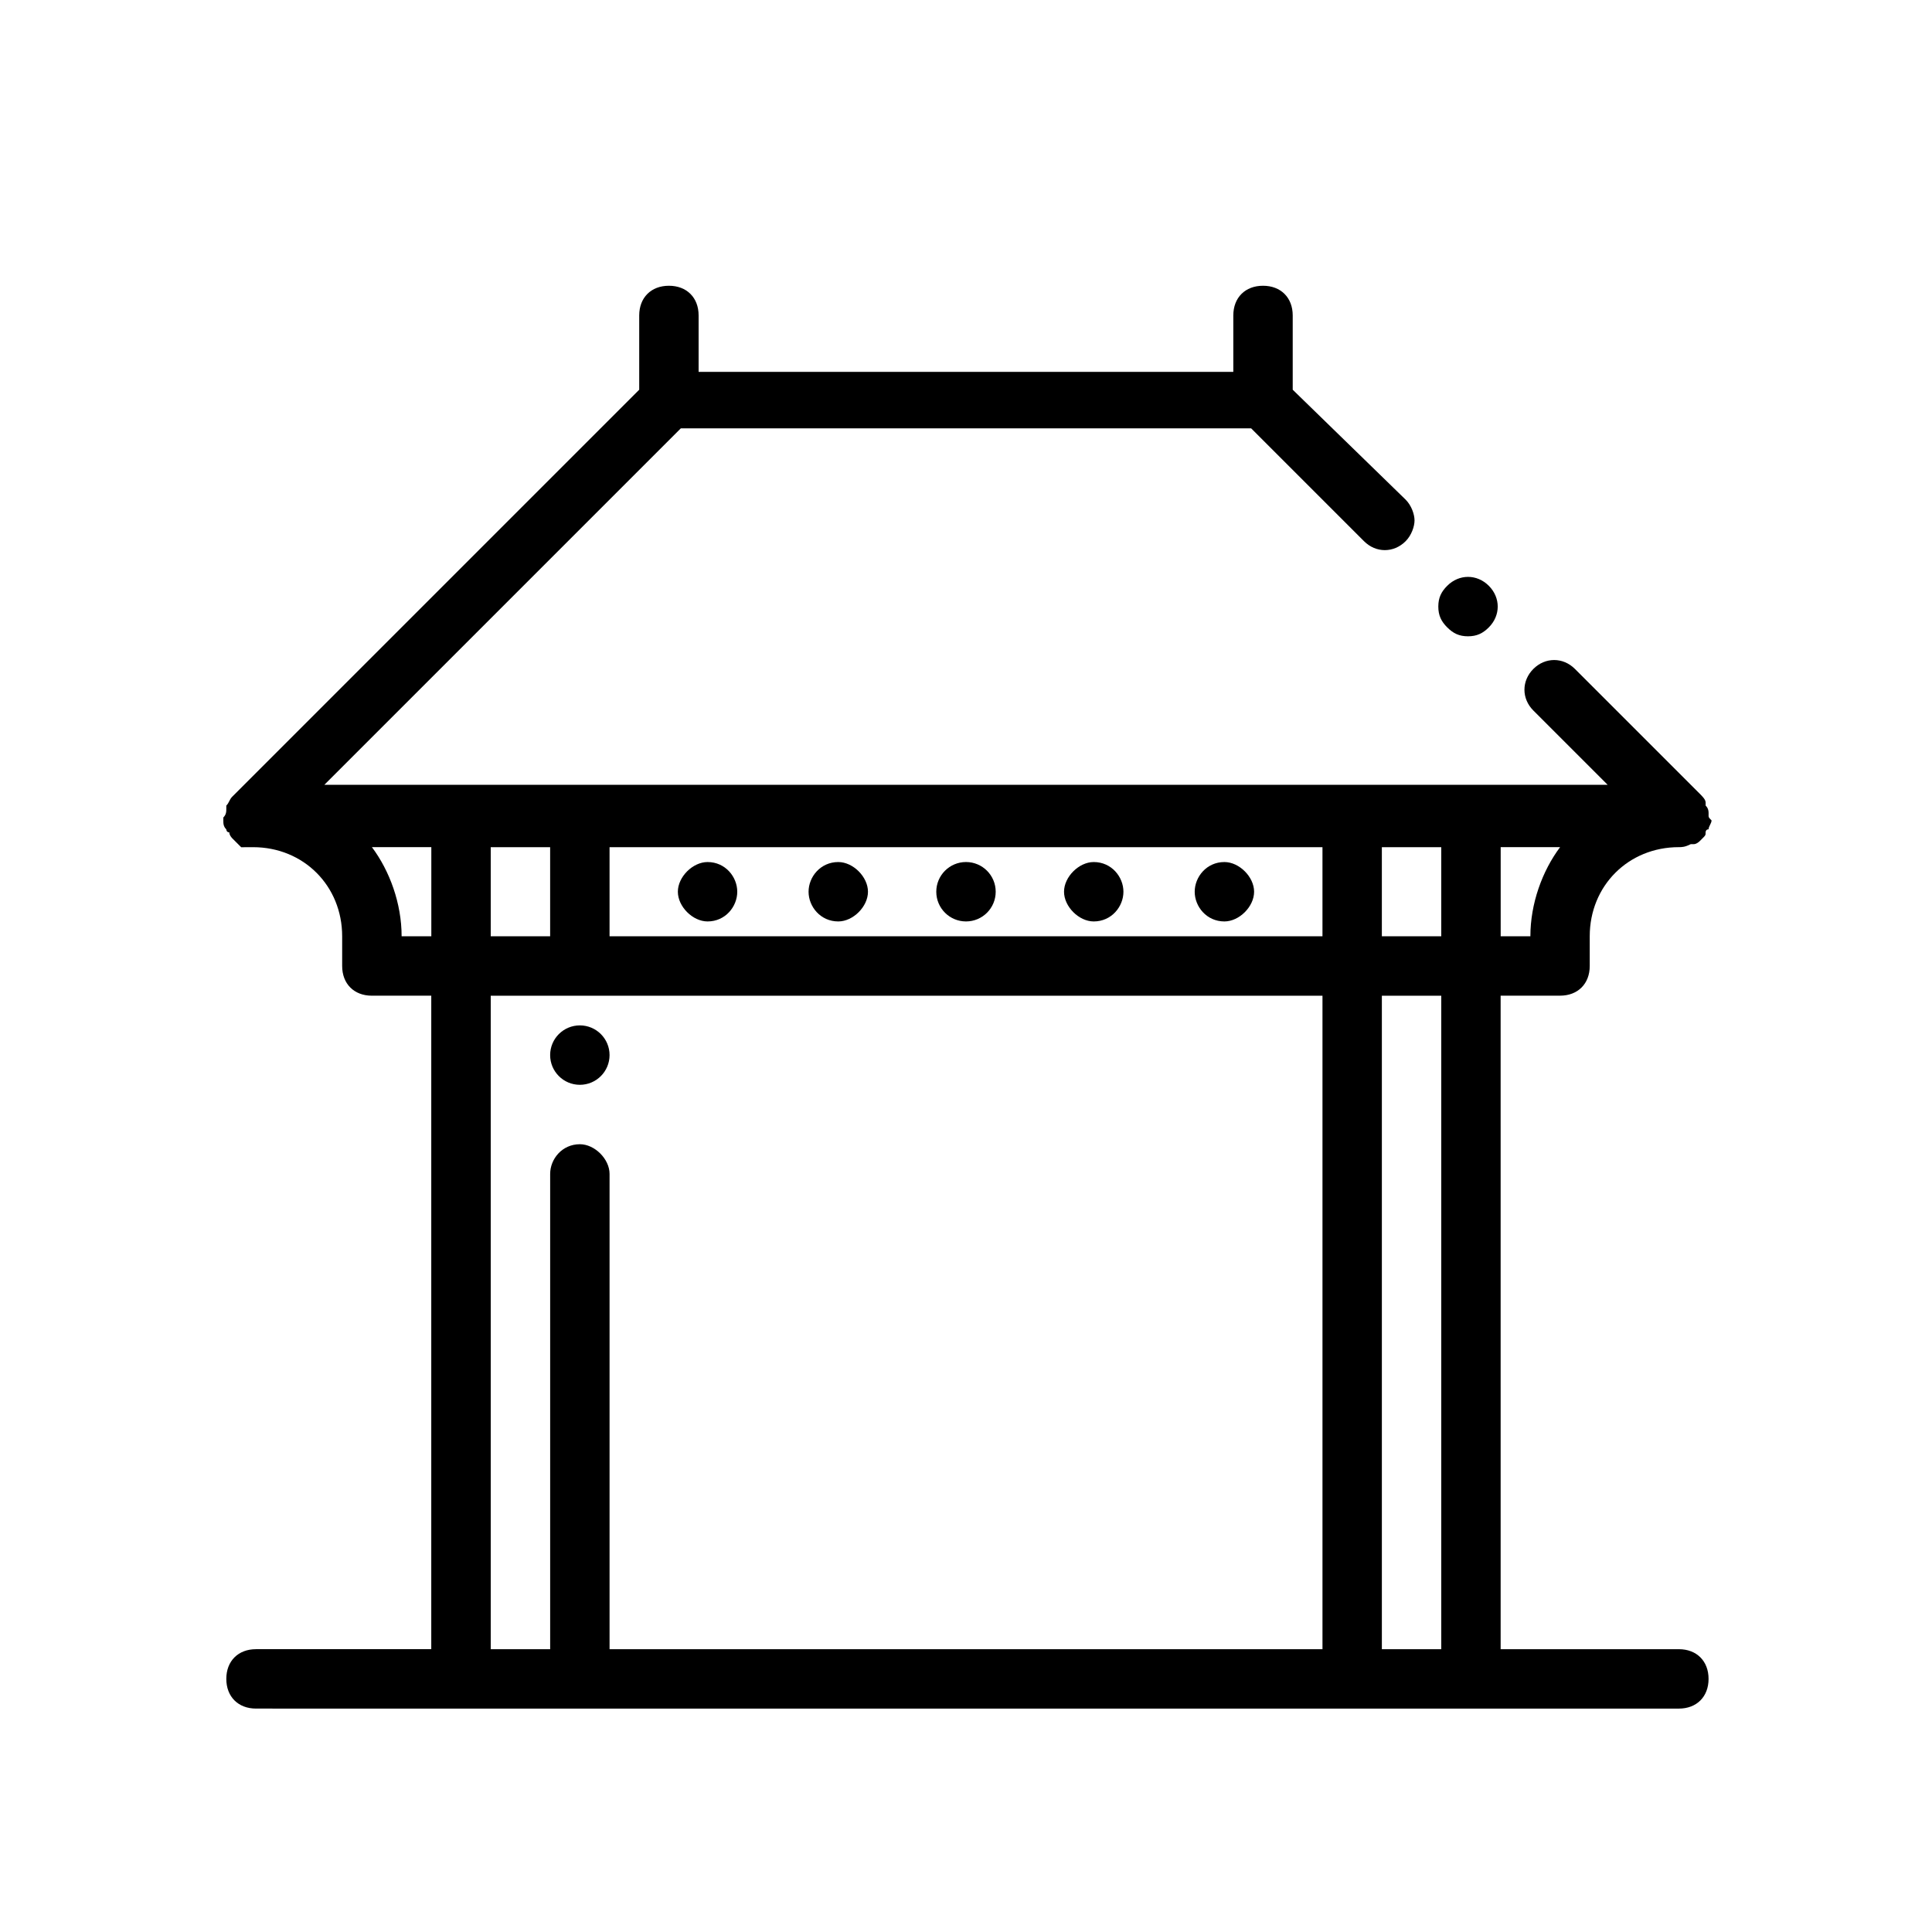 <?xml version="1.0" encoding="UTF-8"?>
<!-- Uploaded to: ICON Repo, www.svgrepo.com, Generator: ICON Repo Mixer Tools -->
<svg fill="#000000" width="800px" height="800px" version="1.1" viewBox="144 144 512 512" xmlns="http://www.w3.org/2000/svg">
 <g>
  <path d="m305.54 423.61c0 4.348-3.523 7.875-7.871 7.875-4.348 0-7.875-3.527-7.875-7.875 0-4.348 3.527-7.871 7.875-7.871 4.348 0 7.871 3.523 7.871 7.871"/>
  <path d="m538.55 310.26c3.148-3.148 3.148-7.871 0-11.02-3.148-3.148-7.871-3.148-11.02 0-1.574 1.574-2.363 3.148-2.363 5.512s0.789 3.938 2.363 5.512c1.574 1.574 3.148 2.363 5.512 2.363 2.359-0.008 3.934-0.793 5.508-2.367z"/>
  <path d="m596.8 359.85c0-0.789 0-1.574-0.789-2.363v-0.789c0-0.789-0.789-1.574-1.574-2.363l-33.062-33.059c-3.148-3.148-7.871-3.148-11.02 0-3.148 3.148-3.148 7.871 0 11.02l19.68 19.68-36.211 0.004h-303.86l94.465-94.465h151.14l29.914 29.914c3.148 3.148 7.871 3.148 11.02 0 1.574-1.574 2.363-3.938 2.363-5.512s-0.789-3.938-2.363-5.512l-29.918-29.125v-19.68c0-4.723-3.148-7.871-7.871-7.871s-7.871 3.148-7.871 7.871v14.957h-141.7v-14.957c0-4.723-3.148-7.871-7.871-7.871s-7.871 3.148-7.871 7.871v19.68l-107.85 107.85c-0.789 0.789-0.789 1.574-1.574 2.363v0.789c0 0.789 0 1.574-0.789 2.363v0.789c0 0.789 0 1.574 0.789 2.363 0 0 0 0.789 0.789 0.789 0 0.789 0.789 1.574 0.789 1.574l0.789 0.789c0.789 0.789 0.789 0.789 1.574 1.574h0.789c0.781-0.012 1.566-0.012 2.356-0.012 13.383 0 23.617 10.234 23.617 23.617v7.871c0 4.723 3.148 7.871 7.871 7.871h15.742v173.18h-46.445c-4.723 0-7.871 3.148-7.871 7.871 0 4.723 3.148 7.871 7.871 7.871l54.32 0.004h322.75c4.723 0 7.871-3.148 7.871-7.871 0-4.723-3.148-7.871-7.871-7.871h-47.23l-0.004-173.19h15.742c4.723 0 7.871-3.148 7.871-7.871v-7.871c0-13.383 10.234-23.617 23.617-23.617 0.789 0 1.574 0 3.148-0.789h0.789c0.789 0 1.574-0.789 1.574-0.789l0.789-0.789c0.789-0.789 0.789-0.789 0.789-1.574 0 0 0-0.789 0.789-0.789 0-0.789 0.789-1.574 0.789-2.363-0.793-0.781-0.793-0.781-0.793-1.566v0zm-70.852 8.66v23.617h-15.742v-23.617zm-220.41 0h188.93v23.617l-188.93-0.004zm-15.746 0v23.617h-15.742v-23.617zm-39.359 23.613c0-8.66-3.148-17.32-7.871-23.617h15.742v23.617zm23.617 188.93v-173.18h220.42v173.18h-188.93v-125.95c0-3.938-3.938-7.871-7.871-7.871-4.723 0-7.871 3.938-7.871 7.871v125.95zm251.9 0h-15.742v-173.18h15.742zm23.617-188.93h-7.871v-23.617h15.742c-4.723 6.301-7.871 14.961-7.871 23.617z"/>
  <path d="m331.51 372.45c-3.938 0-7.871 3.938-7.871 7.871 0 3.938 3.938 7.871 7.871 7.871 4.723 0 7.871-3.938 7.871-7.871s-3.148-7.871-7.871-7.871z"/>
  <path d="m407.87 380.32c0 4.348-3.523 7.871-7.871 7.871s-7.875-3.523-7.875-7.871c0-4.348 3.527-7.875 7.875-7.875s7.871 3.527 7.871 7.875"/>
  <path d="m366.15 372.45c-4.723 0-7.871 3.938-7.871 7.871 0 3.938 3.148 7.871 7.871 7.871 3.938 0 7.871-3.938 7.871-7.871s-3.934-7.871-7.871-7.871z"/>
  <path d="m433.85 372.45c-3.938 0-7.871 3.938-7.871 7.871 0 3.938 3.938 7.871 7.871 7.871 4.723 0 7.871-3.938 7.871-7.871s-3.148-7.871-7.871-7.871z"/>
  <path d="m468.48 372.45c-4.723 0-7.871 3.938-7.871 7.871 0 3.938 3.148 7.871 7.871 7.871 3.938 0 7.871-3.938 7.871-7.871s-3.934-7.871-7.871-7.871z"/>
 </g>
</svg>